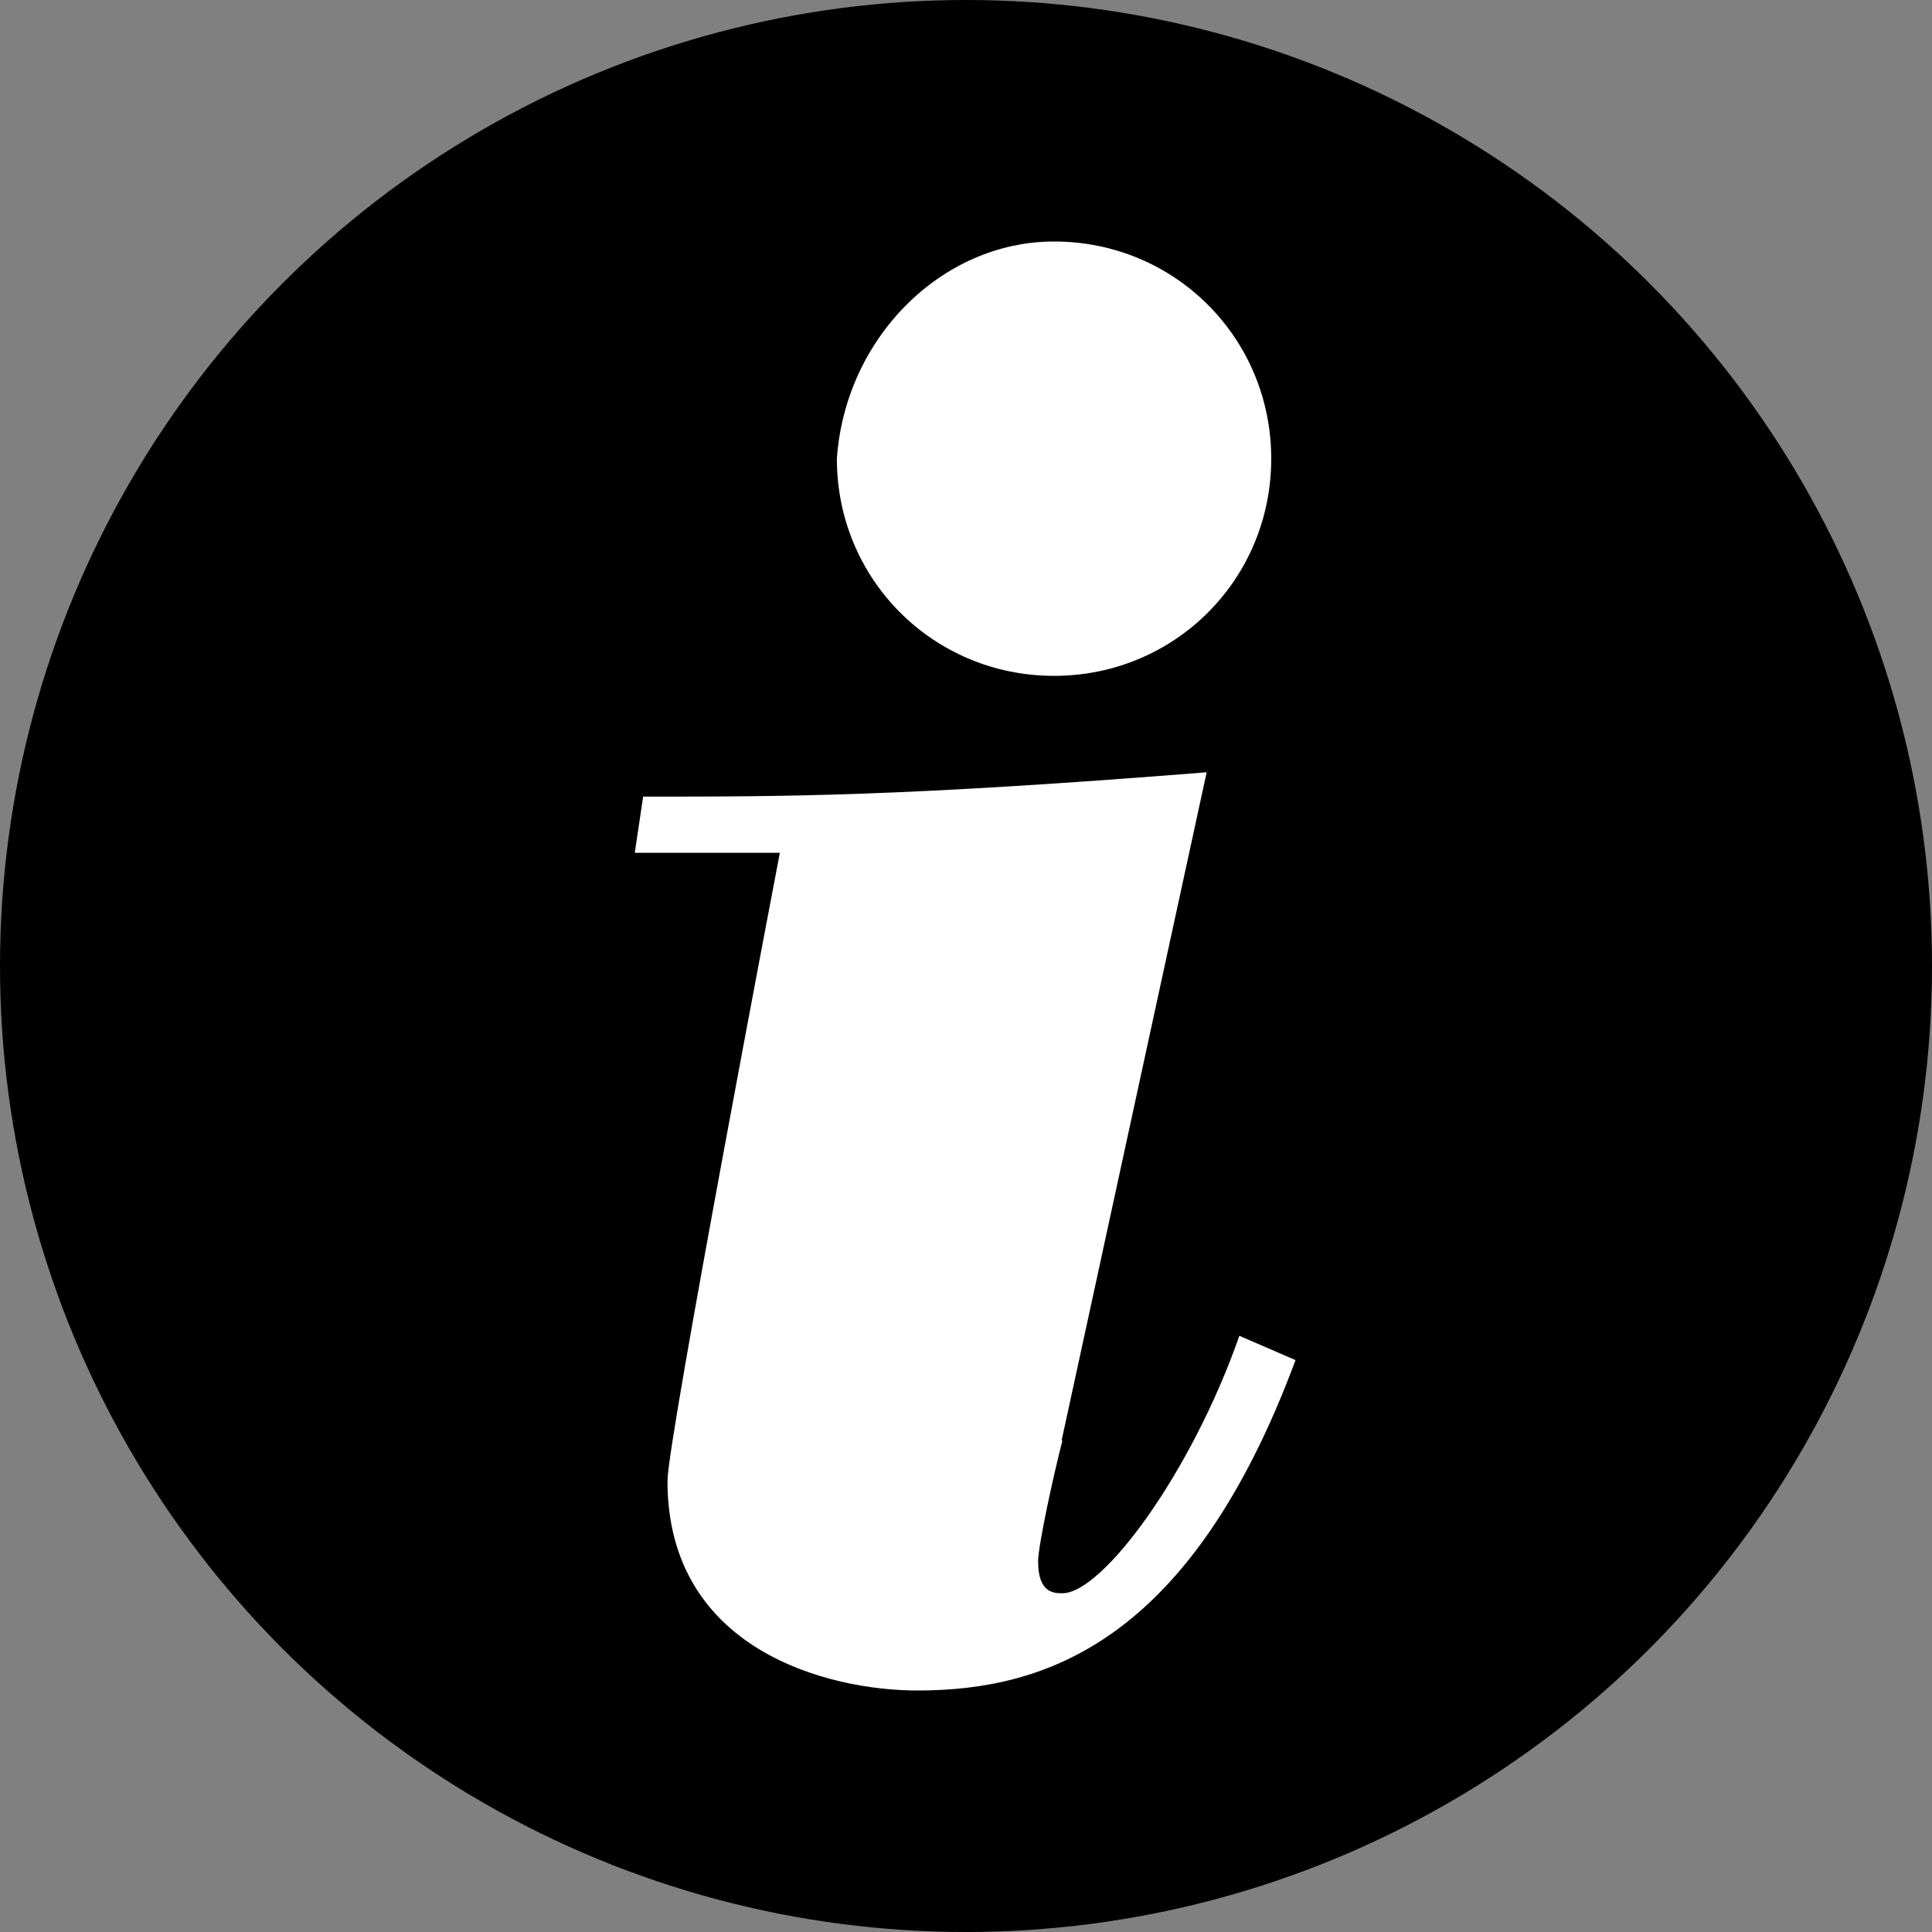 <?xml version="1.0" encoding="UTF-8"?>
<svg id="Calque_1" data-name="Calque 1" xmlns="http://www.w3.org/2000/svg" viewBox="0 0 23.04 23.04">
  <rect x="0" y="0" width="23.04" height="23.04" fill="#808080" stroke="none"/>
  <defs>
    <style>
      .cls-1, .cls-2 {
        stroke-width: 0px;
      }

      .cls-2 {
        fill: #fff;
      }
    </style>
  </defs>
  <circle class="cls-1" cx="11.52" cy="11.52" r="11.52"/>
  <path class="cls-2" d="m12.67,17.18c-.1.38-.29,1.25-.29,1.44,0,.38.19.38.29.38.48,0,1.54-1.44,2.11-3.07l.67.29c-1.25,3.36-2.98,3.94-4.51,3.94-1.06,0-2.98-.48-2.98-2.5,0-.48,1.34-7.49,1.34-7.49h-1.73l.1-.67c1.73,0,3.07,0,6.72-.29l-1.73,7.97Zm-.1-14.3c1.44,0,2.59,1.15,2.59,2.59s-1.15,2.59-2.59,2.59-2.59-1.15-2.59-2.59c.1-1.44,1.25-2.59,2.59-2.59Z"/>
</svg>
